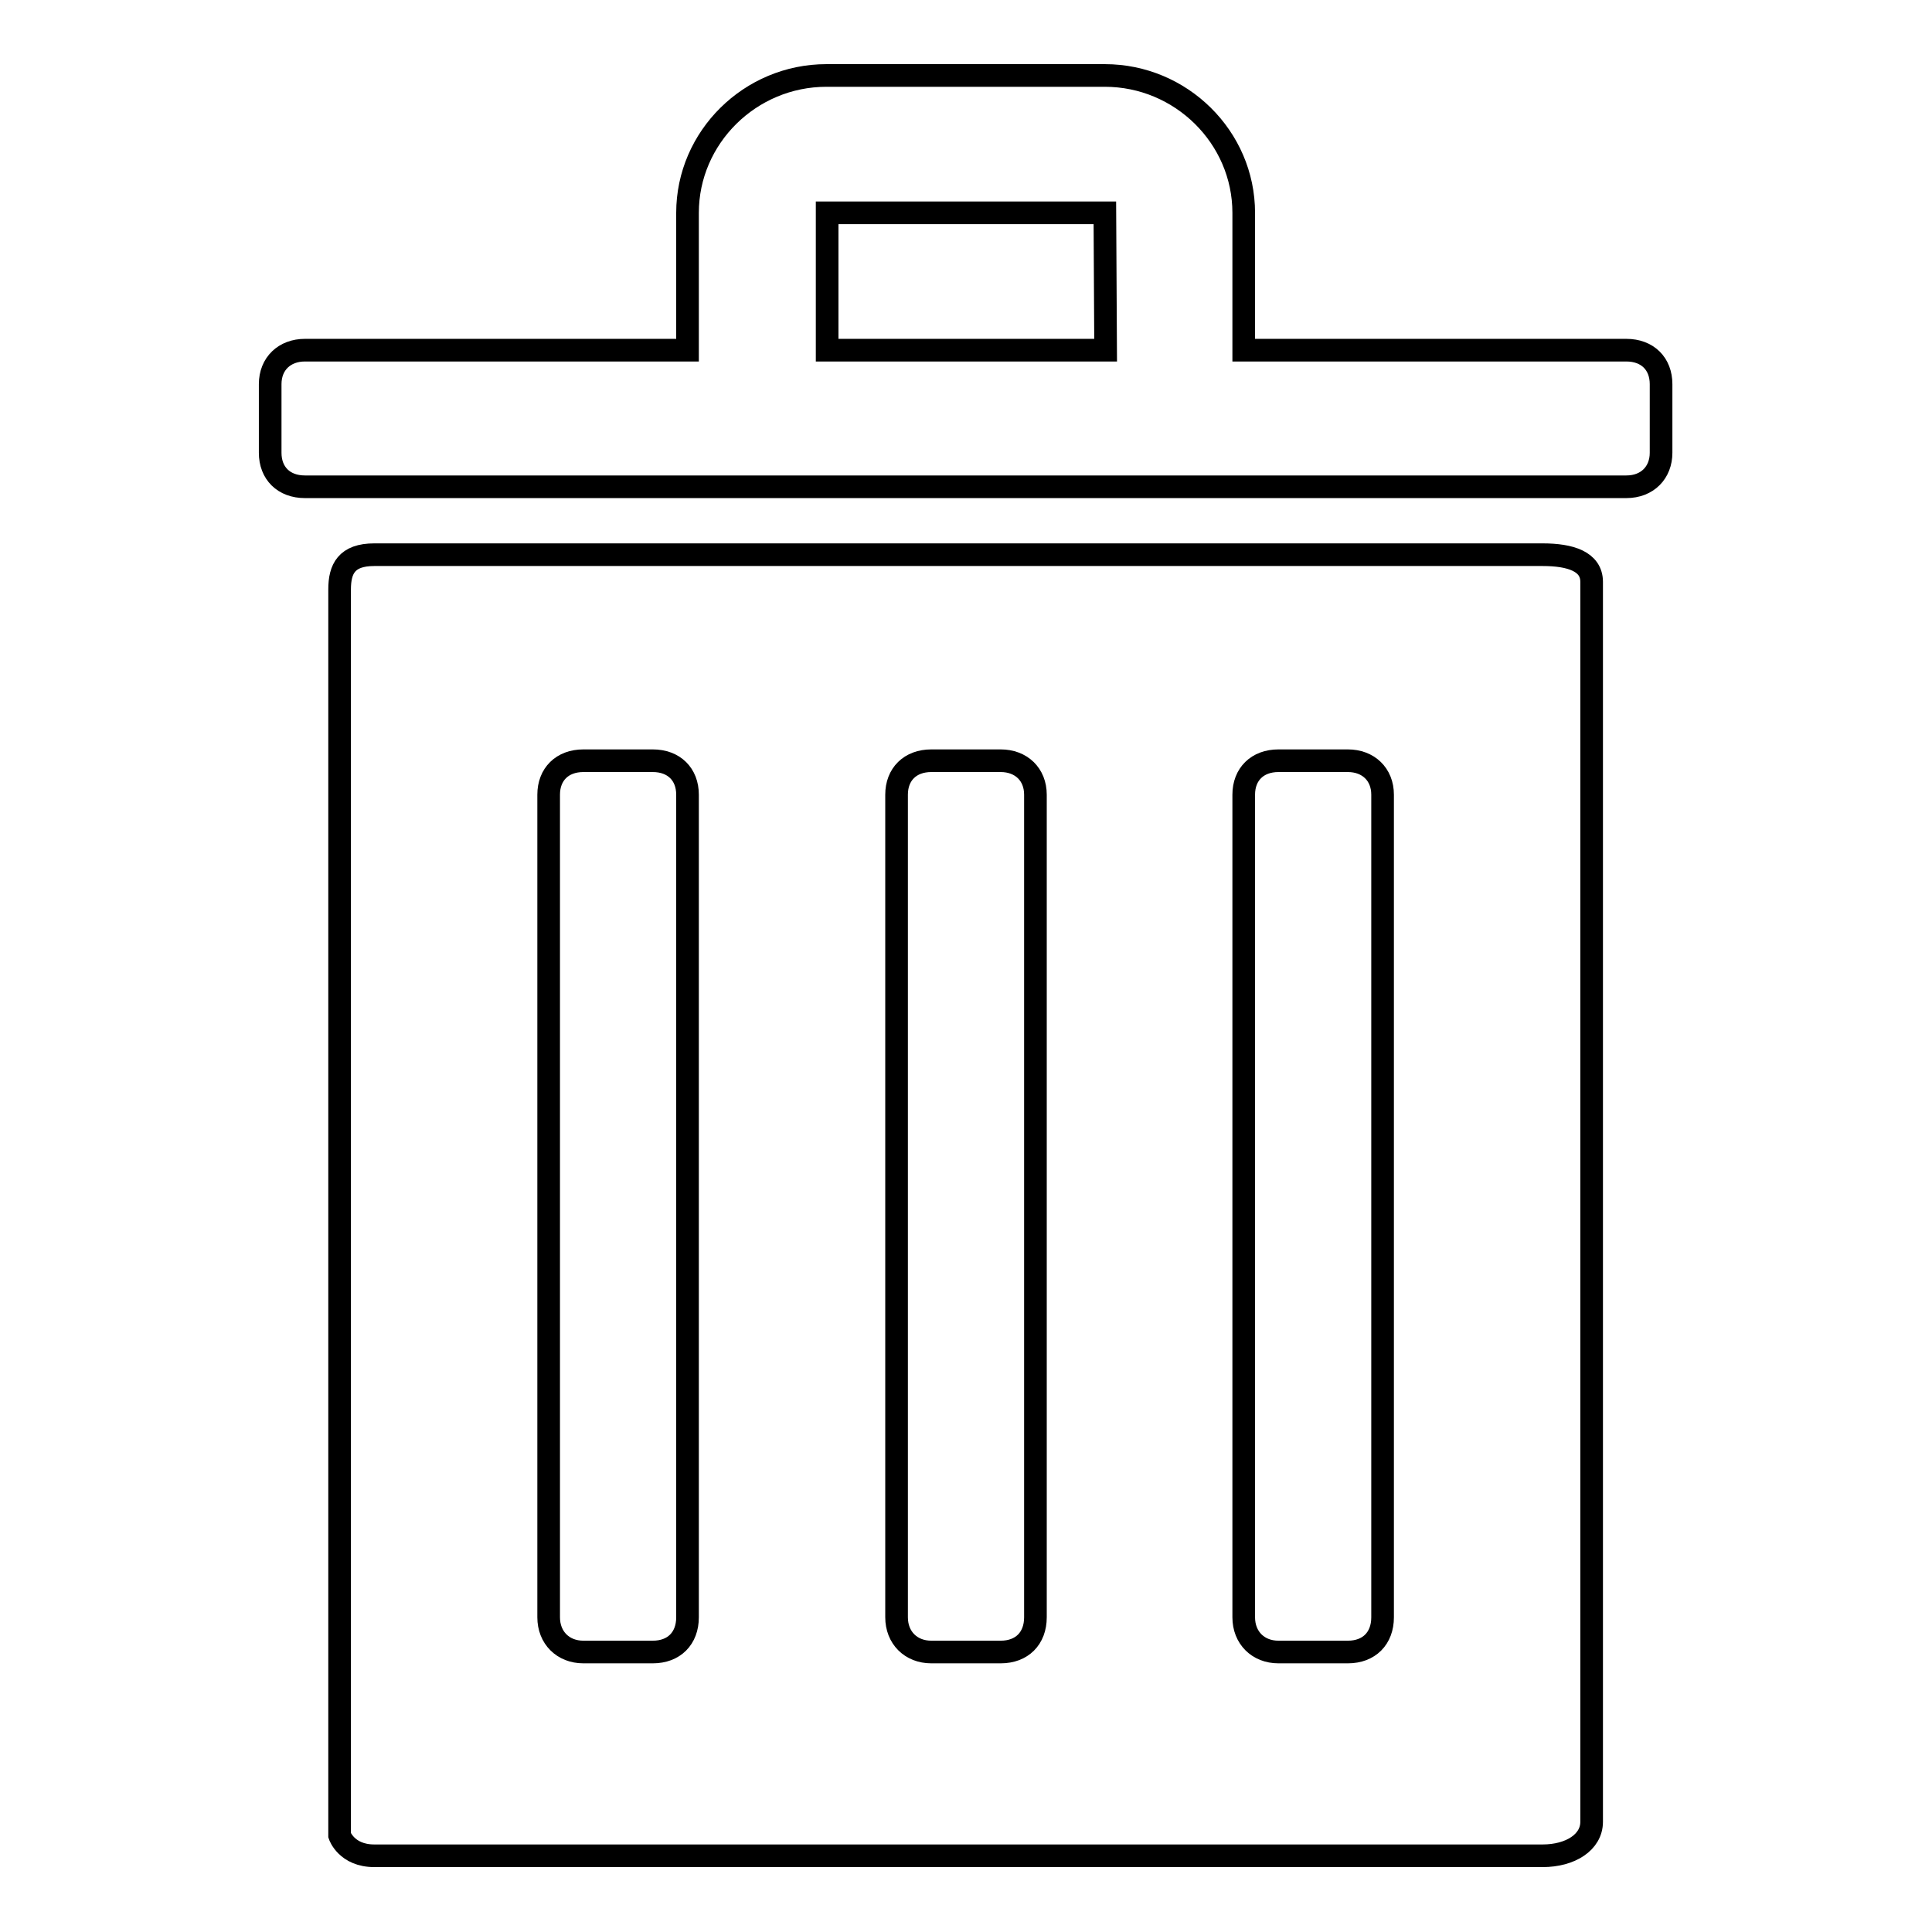 <?xml version="1.0" encoding="utf-8"?>
<!-- Svg Vector Icons : http://www.onlinewebfonts.com/icon -->
<!DOCTYPE svg PUBLIC "-//W3C//DTD SVG 1.1//EN" "http://www.w3.org/Graphics/SVG/1.1/DTD/svg11.dtd">
<svg version="1.1" xmlns="http://www.w3.org/2000/svg" xmlns:xlink="http://www.w3.org/1999/xlink" x="0px" y="0px" viewBox="0 0 256 256" enable-background="new 0 0 256 256" xml:space="preserve">
<g><g><path stroke-width="3" fill-opacity="0" stroke="#000000"  d="M215.5,64.5H40.4c-2.8,0-4.6-1.8-4.6-4.5v-9.1c0-2.7,1.9-4.5,4.6-4.5h50.7V28.2c0-10,8.3-18.2,18.4-18.2h36.9c10.1,0,18.4,8.2,18.4,18.2v18.2h50.7c2.8,0,4.6,1.8,4.6,4.5v9.1C220.1,62.6,218.3,64.5,215.5,64.5z M146.4,28.2h-36.8v18.2h36.9L146.4,28.2L146.4,28.2z M49.6,73.5h154.8c3.7,0,6.5,0.9,6.5,3.6v164.3c0,2.7-2.8,4.5-6.5,4.5H49.6c-3.7,0-4.6-2.7-4.6-2.7V78.1C45,75.4,45.9,73.5,49.6,73.5z M164.8,214.3c0,2.7,1.9,4.6,4.6,4.6h9.2c2.8,0,4.6-1.8,4.6-4.6V105.3c0-2.7-1.9-4.5-4.6-4.5h-9.2c-2.8,0-4.6,1.8-4.6,4.5V214.3z M118.8,214.3c0,2.7,1.9,4.6,4.6,4.6h9.2c2.8,0,4.6-1.8,4.6-4.6V105.3c0-2.7-1.9-4.5-4.6-4.5h-9.2c-2.8,0-4.6,1.8-4.6,4.5V214.3z M72.7,214.3c0,2.7,1.9,4.6,4.6,4.6h9.2c2.8,0,4.6-1.8,4.6-4.6V105.3c0-2.7-1.8-4.5-4.6-4.5h-9.2c-2.8,0-4.6,1.8-4.6,4.5V214.3z"/></g></g>
</svg>